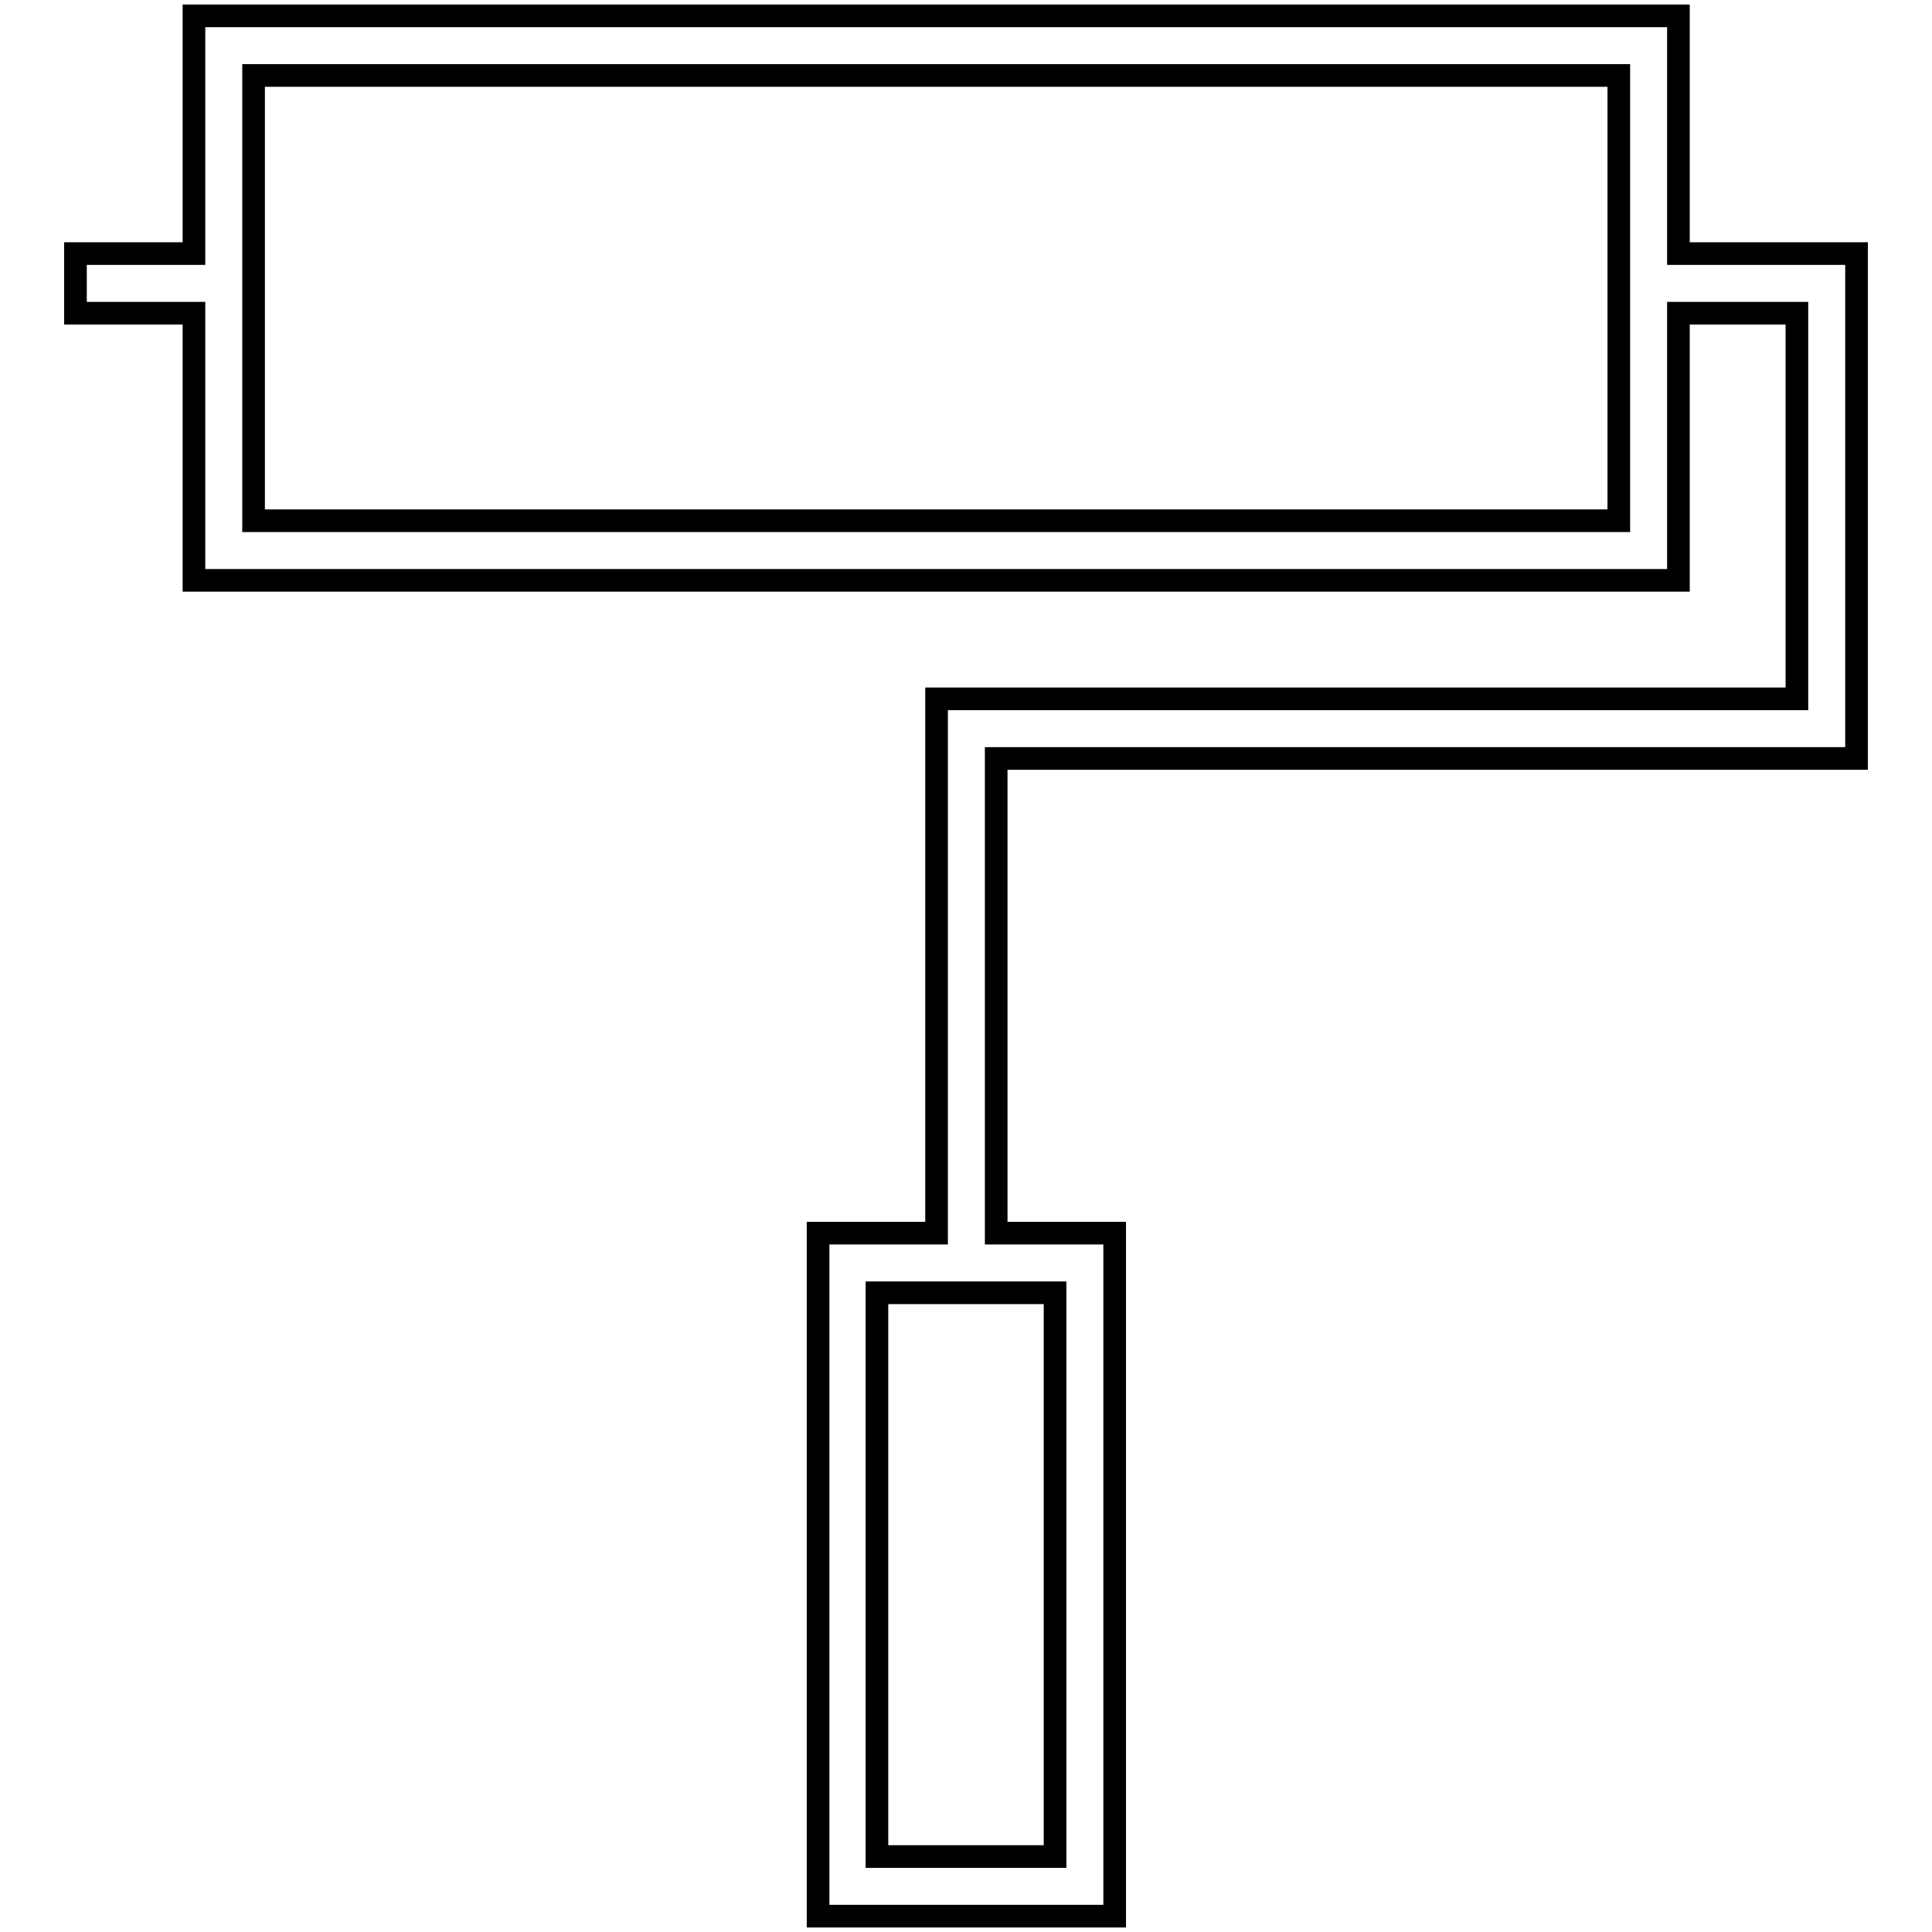 <?xml version="1.0" encoding="utf-8"?>
<!-- Svg Vector Icons : http://www.onlinewebfonts.com/icon -->
<!DOCTYPE svg PUBLIC "-//W3C//DTD SVG 1.1//EN" "http://www.w3.org/Graphics/SVG/1.1/DTD/svg11.dtd">
<svg version="1.1" xmlns="http://www.w3.org/2000/svg" xmlns:xlink="http://www.w3.org/1999/xlink" x="0px" y="0px" viewBox="0 0 256 256" enable-background="new 0 0 256 256" xml:space="preserve">
<g> <g> <path stroke-width="3" fill-opacity="0" stroke="#000000"  d="M246,100.5V33.6h-23.6V2.1H25.7v31.5H10v7.9h15.7v35.4h196.7V41.5h15.7v51.1H124.1v70.8h-15.7v90.5h39.3  v-90.5h-15.7v-62.9H246z M214.5,69H33.6V10h180.9V69z M139.8,171.3V246h-23.6v-74.7H139.8z"/> </g></g>
</svg>